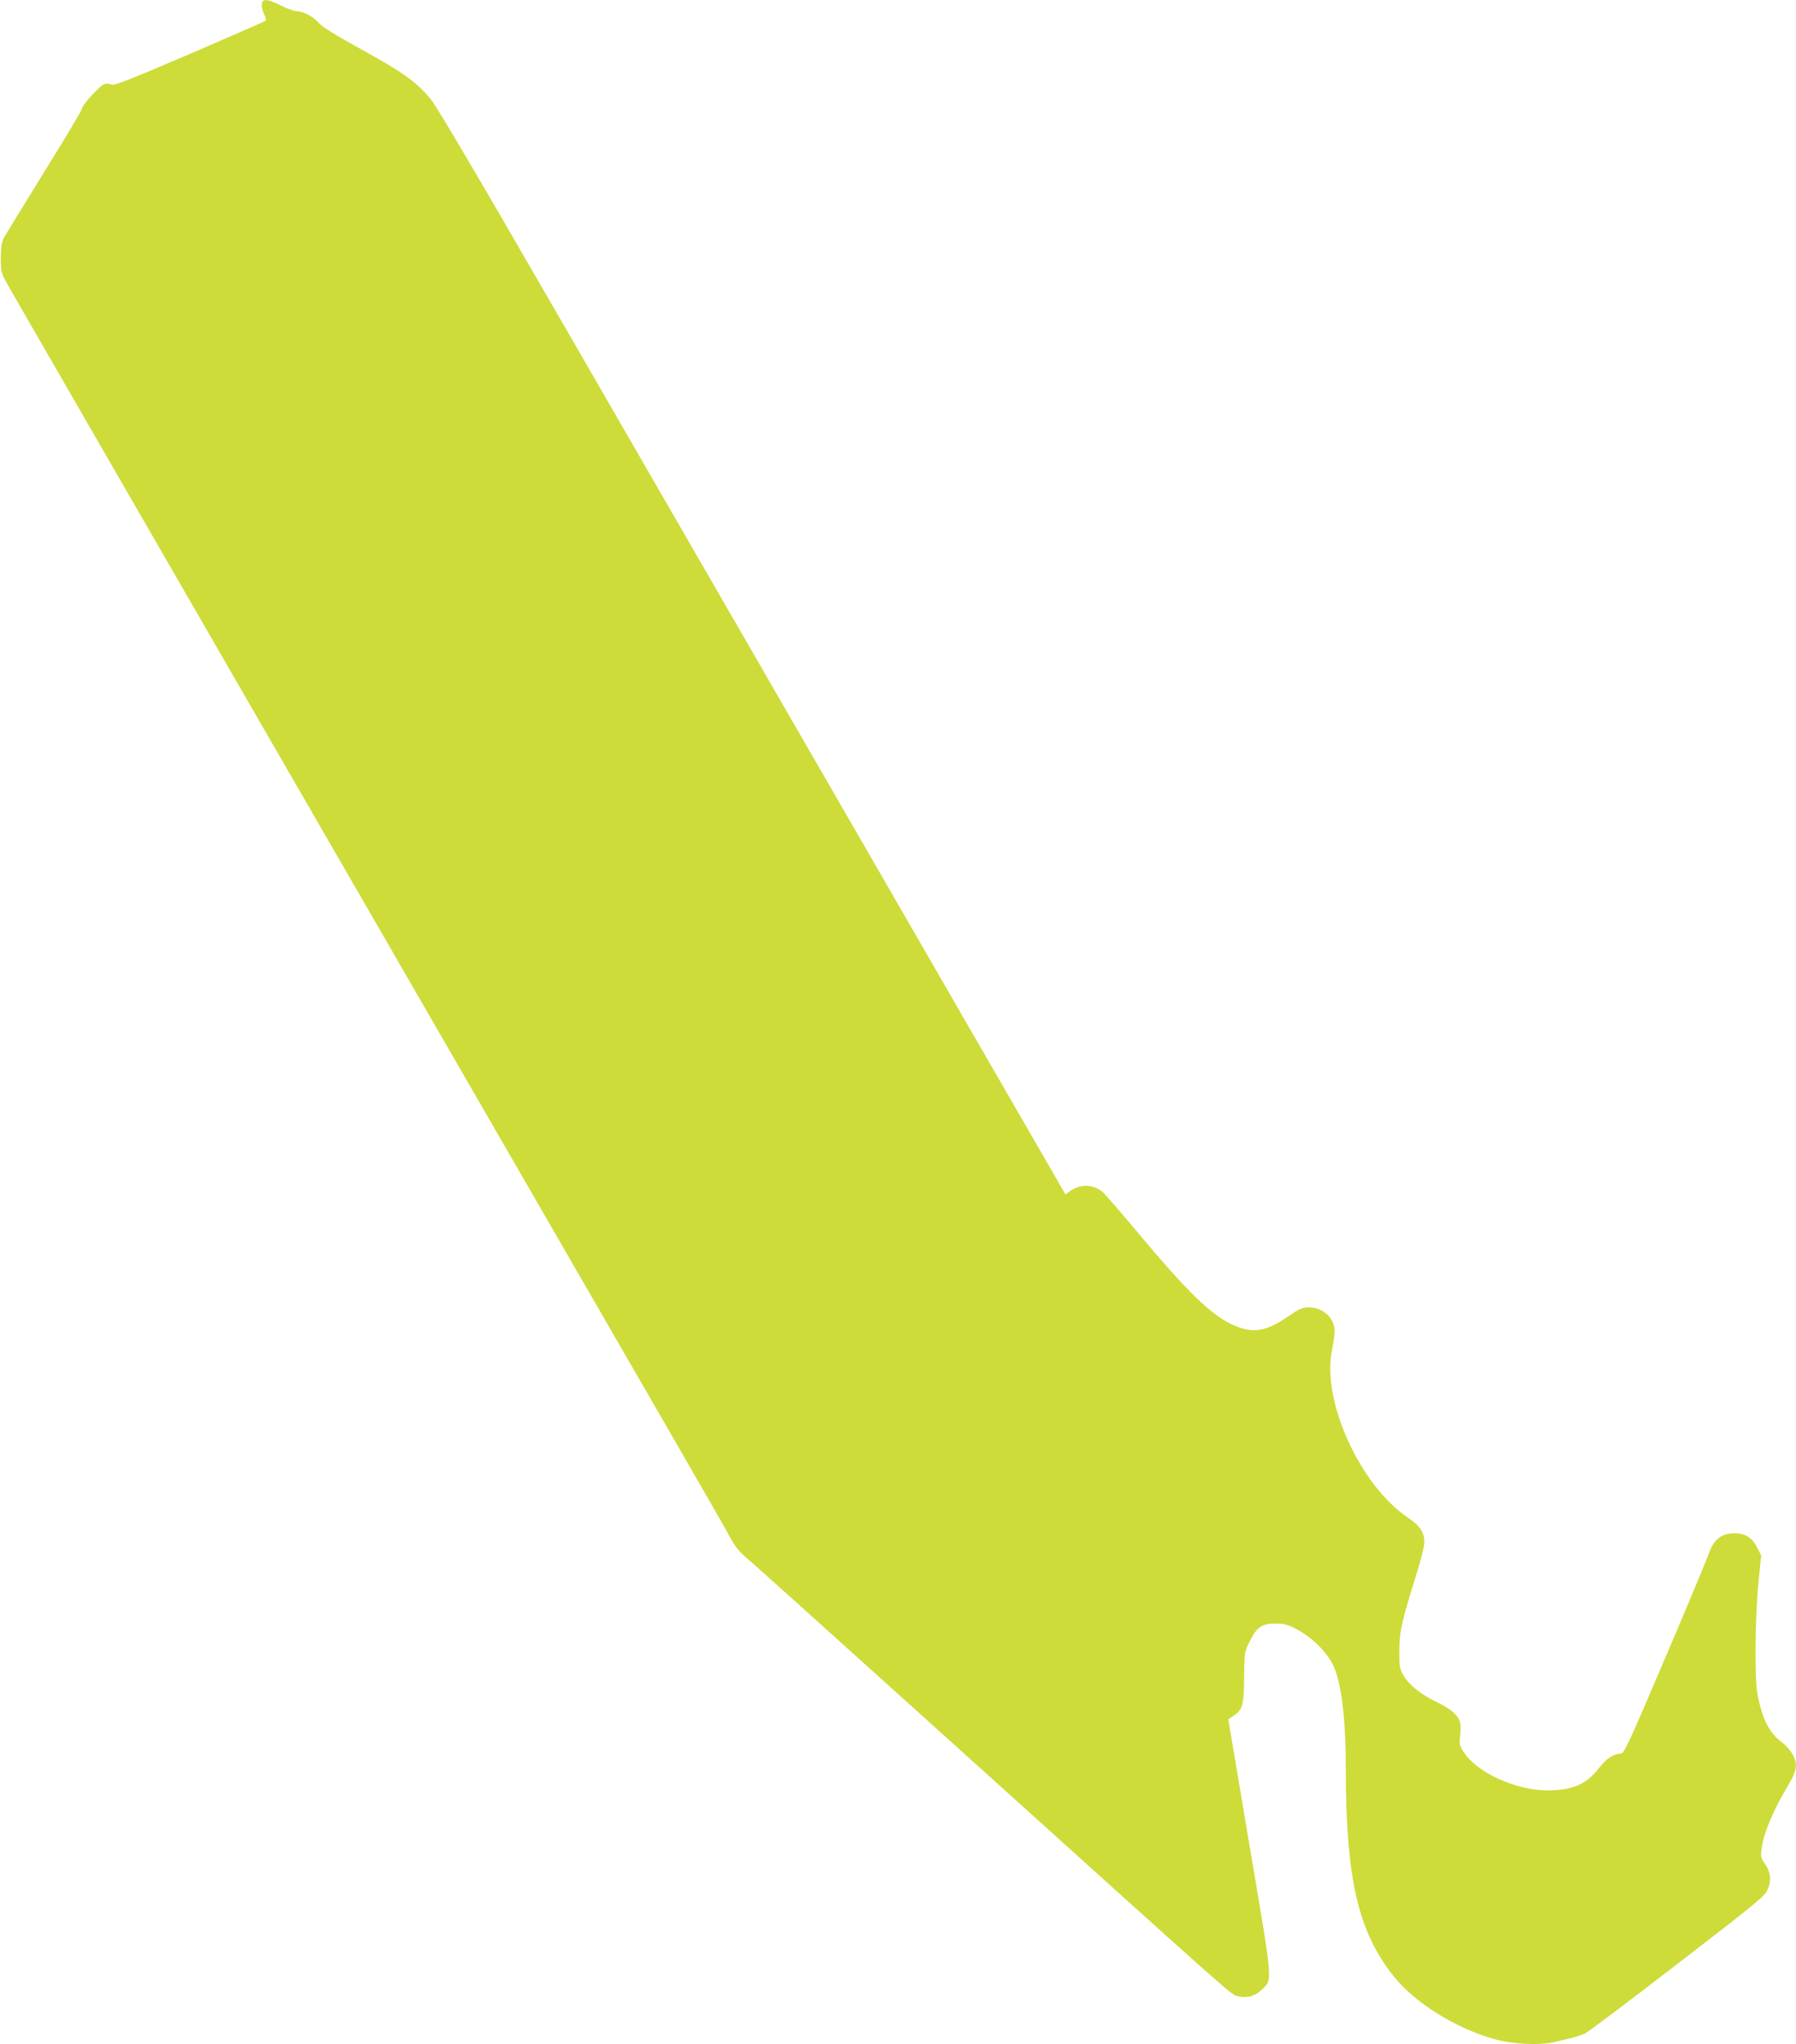 <?xml version="1.0" standalone="no"?>
<!DOCTYPE svg PUBLIC "-//W3C//DTD SVG 20010904//EN"
 "http://www.w3.org/TR/2001/REC-SVG-20010904/DTD/svg10.dtd">
<svg version="1.0" xmlns="http://www.w3.org/2000/svg"
 width="1125pt" height="1280pt" viewBox="0 0 1125 1280"
 preserveAspectRatio="xMidYMid meet">
<g transform="translate(0,1280) scale(0.1,-0.1)"
fill="#cddc39" stroke="none">
<path d="M1647 12793 c-12 -11 -8 -53 9 -85 9 -17 12 -34 7 -38 -4 -4 -219
-98 -477 -209 -373 -160 -472 -198 -487 -191 -10 6 -30 8 -44 4 -28 -7 -145
-136 -145 -161 0 -8 -105 -184 -234 -391 -128 -208 -242 -393 -252 -412 -14
-26 -18 -57 -19 -125 0 -90 0 -90 50 -180 41 -73 2828 -4900 4183 -7245 173
-300 329 -571 345 -603 20 -37 52 -76 86 -105 55 -47 297 -264 1322 -1188
1805 -1628 1718 -1551 1763 -1563 56 -14 110 1 152 43 66 66 69 26 -79 901
l-133 790 30 20 c60 39 68 68 69 243 2 157 2 158 35 224 44 91 77 113 162 113
52 -1 77 -7 123 -31 116 -60 218 -166 252 -264 43 -122 65 -327 65 -620 1
-685 77 -1014 300 -1294 131 -165 387 -325 629 -393 116 -32 280 -41 376 -19
129 29 160 38 195 55 19 9 280 205 579 436 493 379 546 423 563 463 25 57 20
109 -17 163 -25 35 -27 44 -21 91 14 101 70 237 166 398 57 97 63 134 27 198
-12 22 -42 56 -67 74 -78 59 -120 142 -151 298 -19 94 -16 474 5 693 l18 178
-24 47 c-30 62 -76 92 -140 92 -88 0 -135 -39 -170 -142 -13 -36 -135 -330
-273 -652 -235 -551 -251 -585 -275 -586 -42 0 -91 -33 -134 -90 -78 -102
-166 -140 -323 -140 -197 0 -438 109 -523 238 -28 42 -30 51 -24 104 4 31 4
68 0 82 -11 45 -57 86 -141 126 -104 50 -176 107 -212 167 -26 45 -28 55 -28
158 1 120 15 184 111 490 26 84 47 168 46 192 0 58 -30 102 -99 148 -304 202
-547 737 -479 1055 9 41 16 93 16 116 0 81 -73 148 -161 148 -42 0 -58 -7
-131 -57 -126 -86 -203 -104 -304 -69 -148 51 -293 185 -611 564 -123 147
-235 276 -249 287 -59 47 -139 48 -202 3 l-28 -21 -70 122 c-39 67 -570 986
-1179 2042 -610 1056 -1461 2530 -1891 3275 -540 935 -799 1376 -838 1422 -88
105 -173 166 -431 308 -167 92 -249 143 -269 167 -33 39 -96 72 -139 73 -15 0
-59 16 -97 35 -68 34 -100 42 -113 28z"/>
</g>
</svg>
